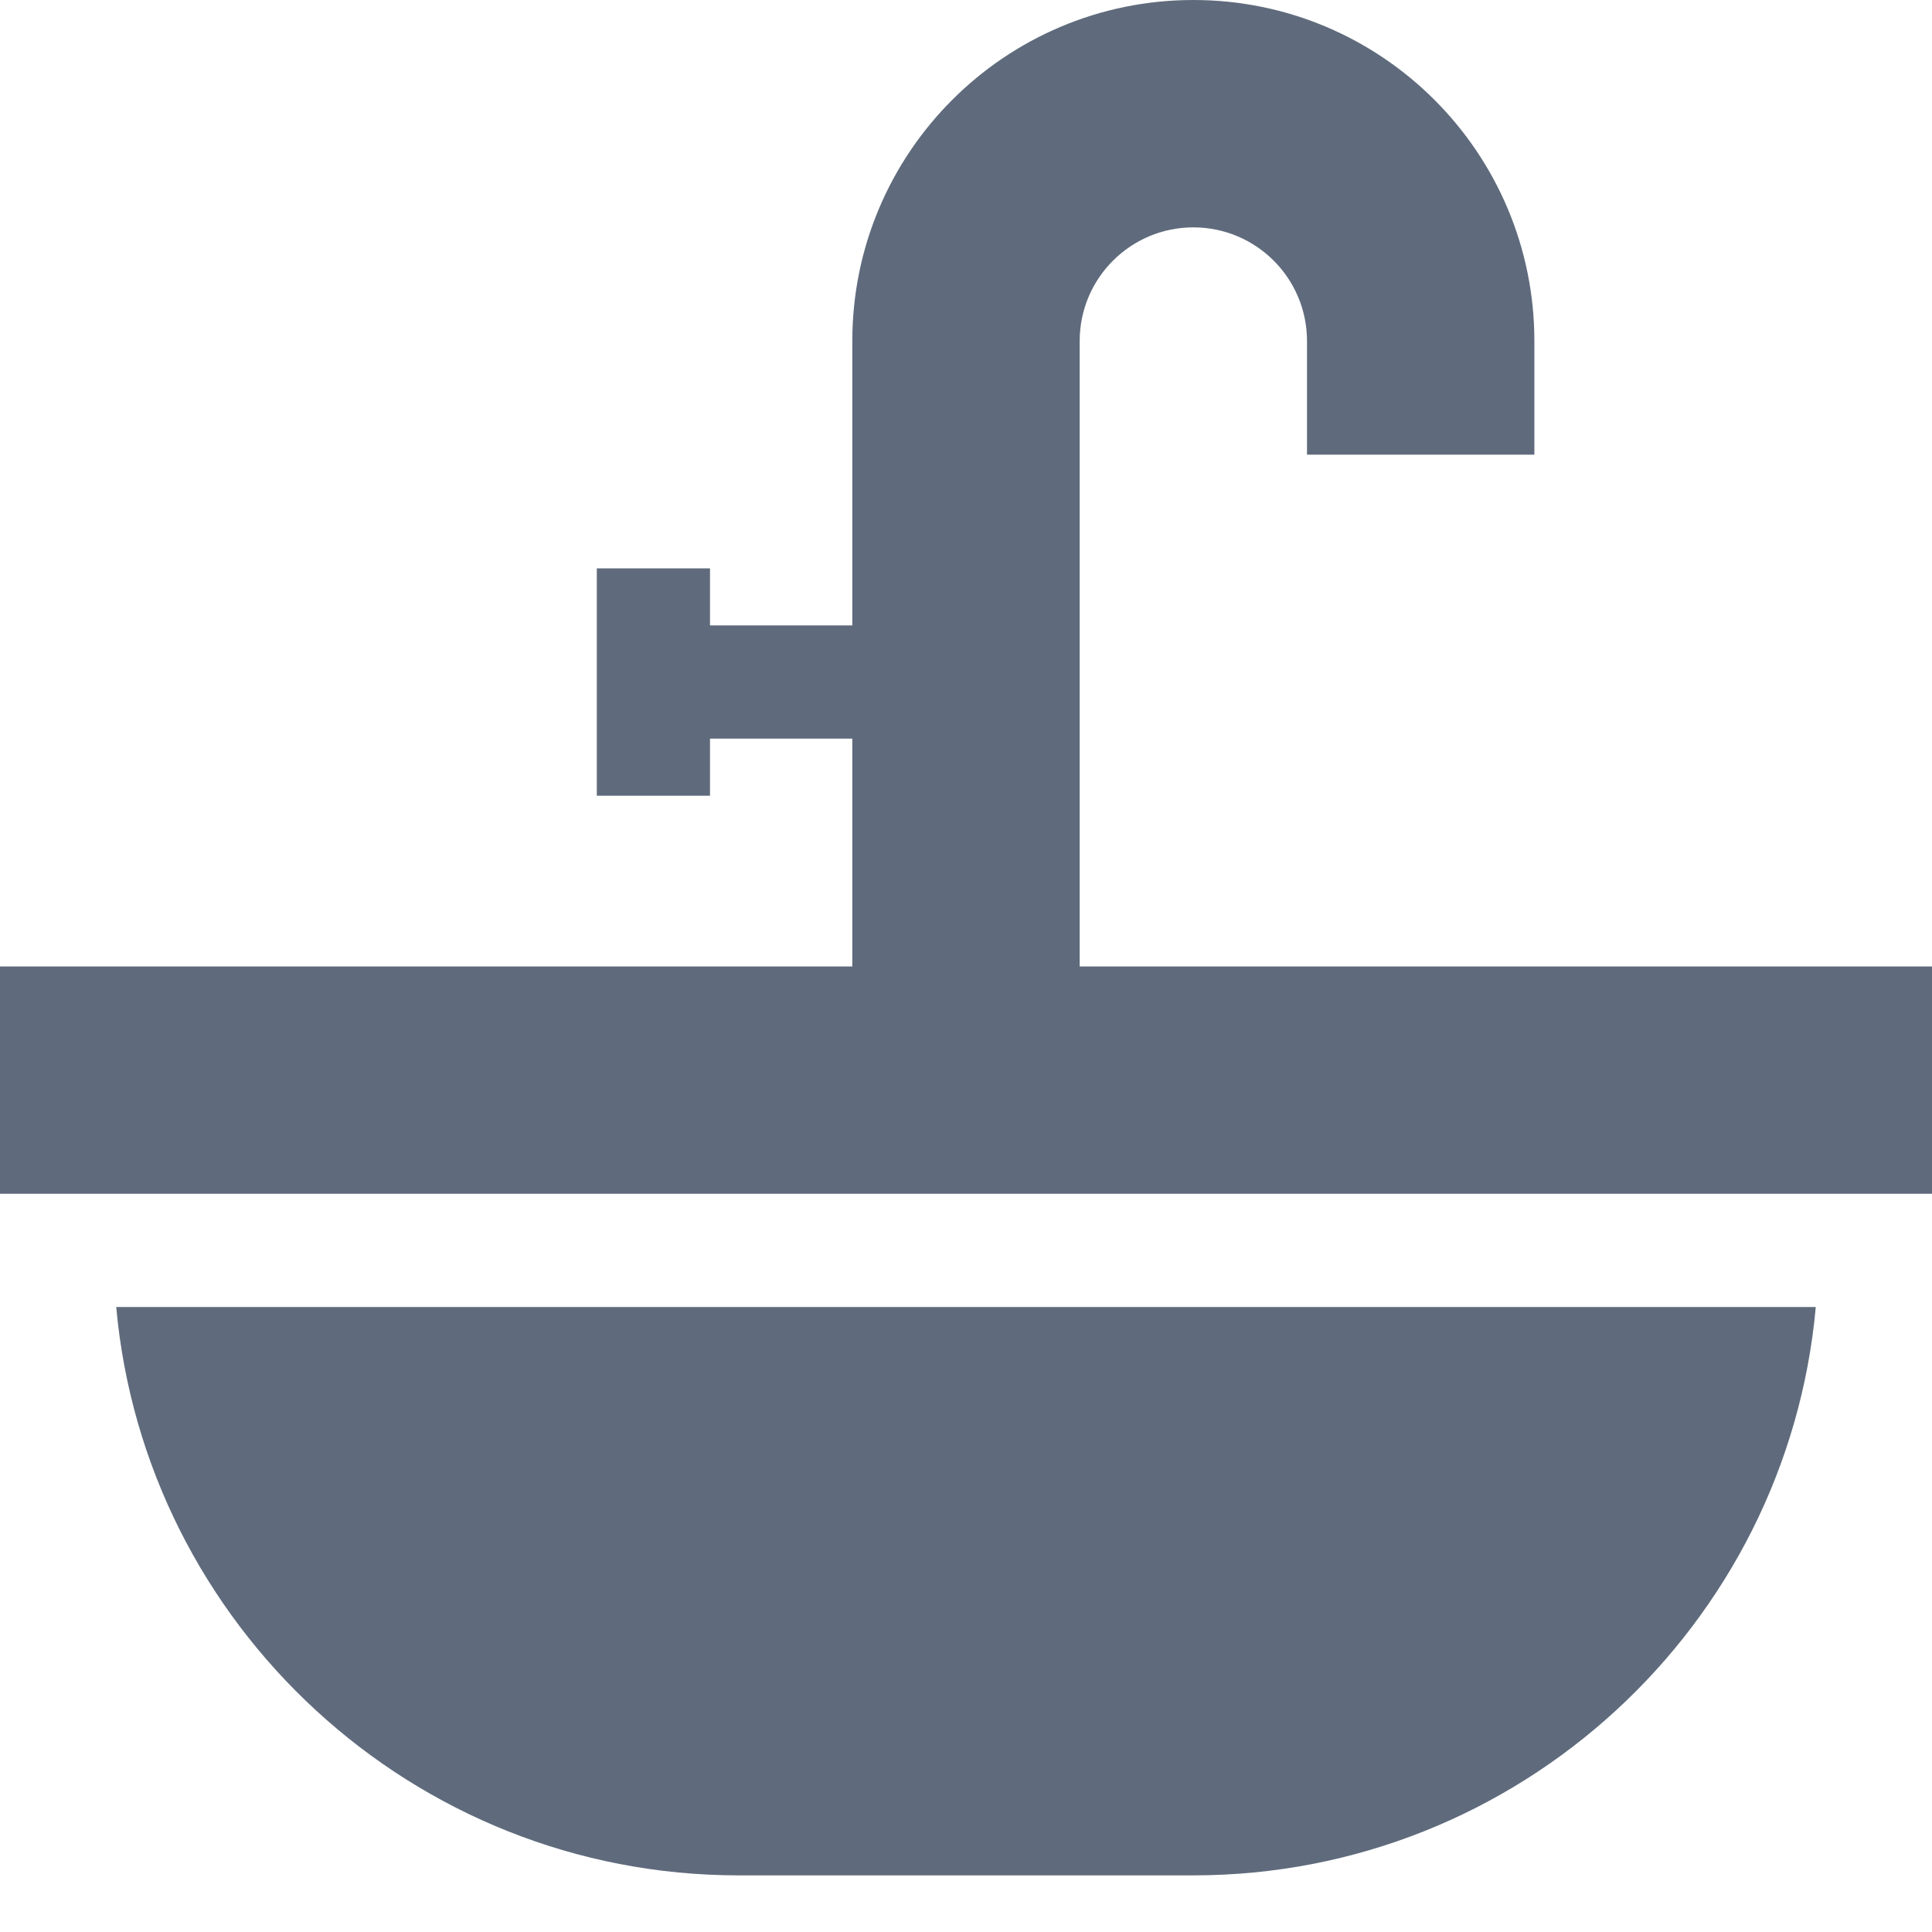 <svg width="32" height="32" viewBox="0 0 32 32" fill="none" xmlns="http://www.w3.org/2000/svg">
<path d="M0 16.008V19.773H32V16.008H17.883V5.648C17.883 4.609 18.726 3.766 19.766 3.766C20.805 3.766 21.648 4.609 21.648 5.648V7.531H25.414V5.648C25.414 2.529 22.885 0 19.766 0C16.646 0 14.117 2.529 14.117 5.648V10.359H11.76V9.414H9.885V13.18H11.76V12.234H14.117V16.008H0ZM12.234 31.062H19.766C25.157 31.062 29.6 26.919 30.075 21.648H1.925C2.4 26.919 6.843 31.062 12.234 31.062Z" fill="#5F6B7C"/>
</svg>
